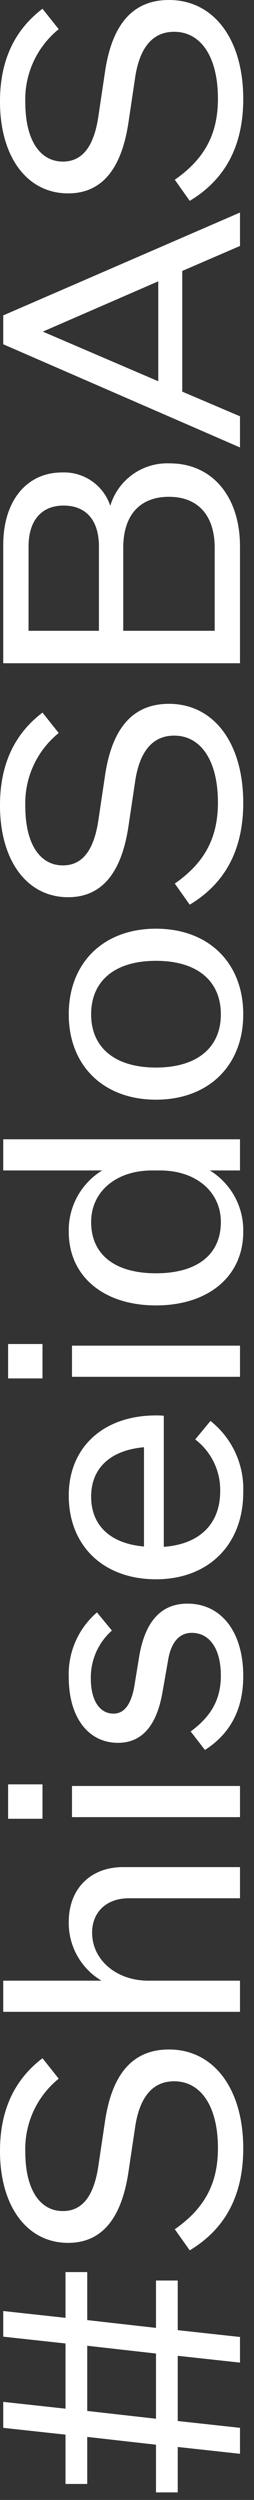<svg xmlns="http://www.w3.org/2000/svg" width="37" height="364" viewBox="0 0 37 364"><rect x="0" y="0" width="37" height="364" fill="#333333" stroke="none"/><path d="M12.708 337.813l10.016 1.134v-6.897h3.165v7.228l9.07.992v3.732l-9.07-.992v9.496l9.07.992v3.78l-9.07-.993v6.614h-3.165v-6.945l-10.016-1.134v6.85H9.543v-7.18l-9.07-.992v-3.78l9.07.992v-9.495l-9.07-.992v-3.732l9.07.992v-6.66h3.165zm0 3.733v9.495l10.016 1.134v-9.495zM27.637 327.653l-2.173-3.071c4.393-3.07 6.282-6.708 6.282-11.81 0-6.047-2.456-9.732-6.377-9.732-3.118 0-5.008 2.268-5.669 6.566l-.992 6.662c-1.039 6.897-3.968 10.298-8.787 10.298-6 0-9.921-5.338-9.921-13.369 0-5.858 2.032-10.346 6.19-13.511l2.36 2.976a13.15 13.15 0 00-4.864 10.677c0 5.385 2.078 8.598 5.479 8.598 2.787 0 4.488-2.126 5.15-6.472l.992-6.661c1.039-6.945 4.11-10.393 9.306-10.393 6.567 0 10.819 5.763 10.819 14.408 0 6.803-2.599 11.716-7.795 14.834zM17.905 271.857H34.96v4.536H18.755c-3.212 0-5.338 1.983-5.338 5.007 0 3.968 3.543 6.992 8.173 6.992h13.369v4.535H.473v-4.535h14.314a9.766 9.766 0 01-4.771-8.551c0-4.819 3.165-7.984 7.89-7.984zM1.182 264.815v-5.007h5.007v5.007zm9.306-.236v-4.535H34.96v4.535zM29.857 254.799l-2.079-2.693c3.07-2.267 4.394-4.771 4.394-8.125 0-3.874-1.607-6.236-4.252-6.236-1.795 0-3.024 1.37-3.448 4.063l-.804 4.582c-.85 4.913-3.024 7.37-6.472 7.37-4.393 0-7.18-3.78-7.18-9.543a11.871 11.871 0 014.11-9.448l2.173 2.645a9.127 9.127 0 00-3.07 6.992c0 3.165 1.275 5.102 3.306 5.102 1.559 0 2.55-1.322 3.024-3.921l.755-4.63c.898-4.96 3.212-7.464 6.992-7.464 4.96 0 8.126 4.157 8.126 10.535 0 4.819-1.843 8.362-5.575 10.77zM23.857 206.138v19.086c5.197-.378 8.22-3.308 8.22-8.126a9.262 9.262 0 00-3.638-7.512l2.221-2.692a12.639 12.639 0 014.772 10.393c0 7.606-5.055 12.66-12.708 12.66s-12.708-4.865-12.708-12.188c0-7.039 5.054-11.668 12.708-11.668a9.172 9.172 0 011.133.047zm-2.881 19.038V210.72c-4.867.426-7.7 3.024-7.7 7.18 0 4.253 2.833 6.851 7.7 7.276zM1.182 200.702v-5.008h5.007v5.008zm9.306-.237v-4.535H34.96v4.535zM.473 165.884h34.486v4.535h-4.394a10.22 10.22 0 014.867 8.929c0 6.471-5.055 10.723-12.708 10.723s-12.708-4.252-12.708-10.723a10.22 10.22 0 014.866-8.929H.472zm22.817 4.535h-1.134c-5.29 0-8.88 3.118-8.88 7.511 0 4.772 3.495 7.465 9.448 7.465s9.448-2.693 9.448-7.465c0-4.393-3.59-7.511-8.882-7.511zM22.724 160.116c-7.654 0-12.708-4.96-12.708-12.424 0-7.511 5.054-12.472 12.708-12.472s12.708 4.96 12.708 12.472c0 7.464-5.055 12.424-12.708 12.424zm0-20.219c-5.953 0-9.449 2.882-9.449 7.795 0 4.866 3.496 7.747 9.449 7.747s9.448-2.881 9.448-7.747c0-4.913-3.496-7.795-9.448-7.795zM27.637 131.721l-2.173-3.07c4.393-3.07 6.282-6.709 6.282-11.81 0-6.048-2.456-9.733-6.377-9.733-3.118 0-5.008 2.268-5.669 6.567l-.992 6.66c-1.04 6.898-3.968 10.3-8.787 10.3-6 0-9.921-5.339-9.921-13.37 0-5.858 2.032-10.346 6.19-13.51l2.36 2.975a13.15 13.15 0 00-4.864 10.677c0 5.385 2.078 8.598 5.479 8.598 2.787 0 4.488-2.126 5.15-6.472l.992-6.66c1.039-6.945 4.11-10.394 9.306-10.394 6.567 0 10.819 5.763 10.819 14.409 0 6.802-2.599 11.716-7.795 14.833zM24.755 67.47c6.141 0 10.204 4.818 10.204 12.093V96.57H.473V79.327c0-6.378 3.401-10.535 8.55-10.535a7.077 7.077 0 017.04 4.866 8.658 8.658 0 018.692-6.189zM4.158 91.845H14.41V79.563c0-3.78-1.843-5.952-5.15-5.952-3.212 0-5.1 2.173-5.1 5.952zm20.455-19.511c-4.252 0-6.66 2.693-6.66 7.417v12.094h13.321V79.752c0-4.724-2.457-7.417-6.66-7.417zM26.55 39.45v17.574l8.409 3.59v4.536L.473 50.127v-4.204l34.486-14.976v4.866zm-3.495 1.512L6.236 48.285l16.819 7.228zM27.637 29.242l-2.173-3.07c4.393-3.071 6.282-6.709 6.282-11.81 0-6.048-2.456-9.733-6.377-9.733-3.118 0-5.008 2.268-5.669 6.567l-.992 6.66c-1.039 6.898-3.968 10.3-8.787 10.3-6 0-9.921-5.339-9.921-13.37C0 8.93 2.032 4.44 6.19 1.276L8.55 4.25a13.15 13.15 0 00-4.864 10.677c0 5.385 2.078 8.598 5.479 8.598 2.787 0 4.488-2.126 5.15-6.472l.992-6.66C16.346 3.447 19.417 0 24.613 0c6.567 0 10.819 5.763 10.819 14.408 0 6.803-2.599 11.716-7.795 14.834z" fill="#fff"/></svg>